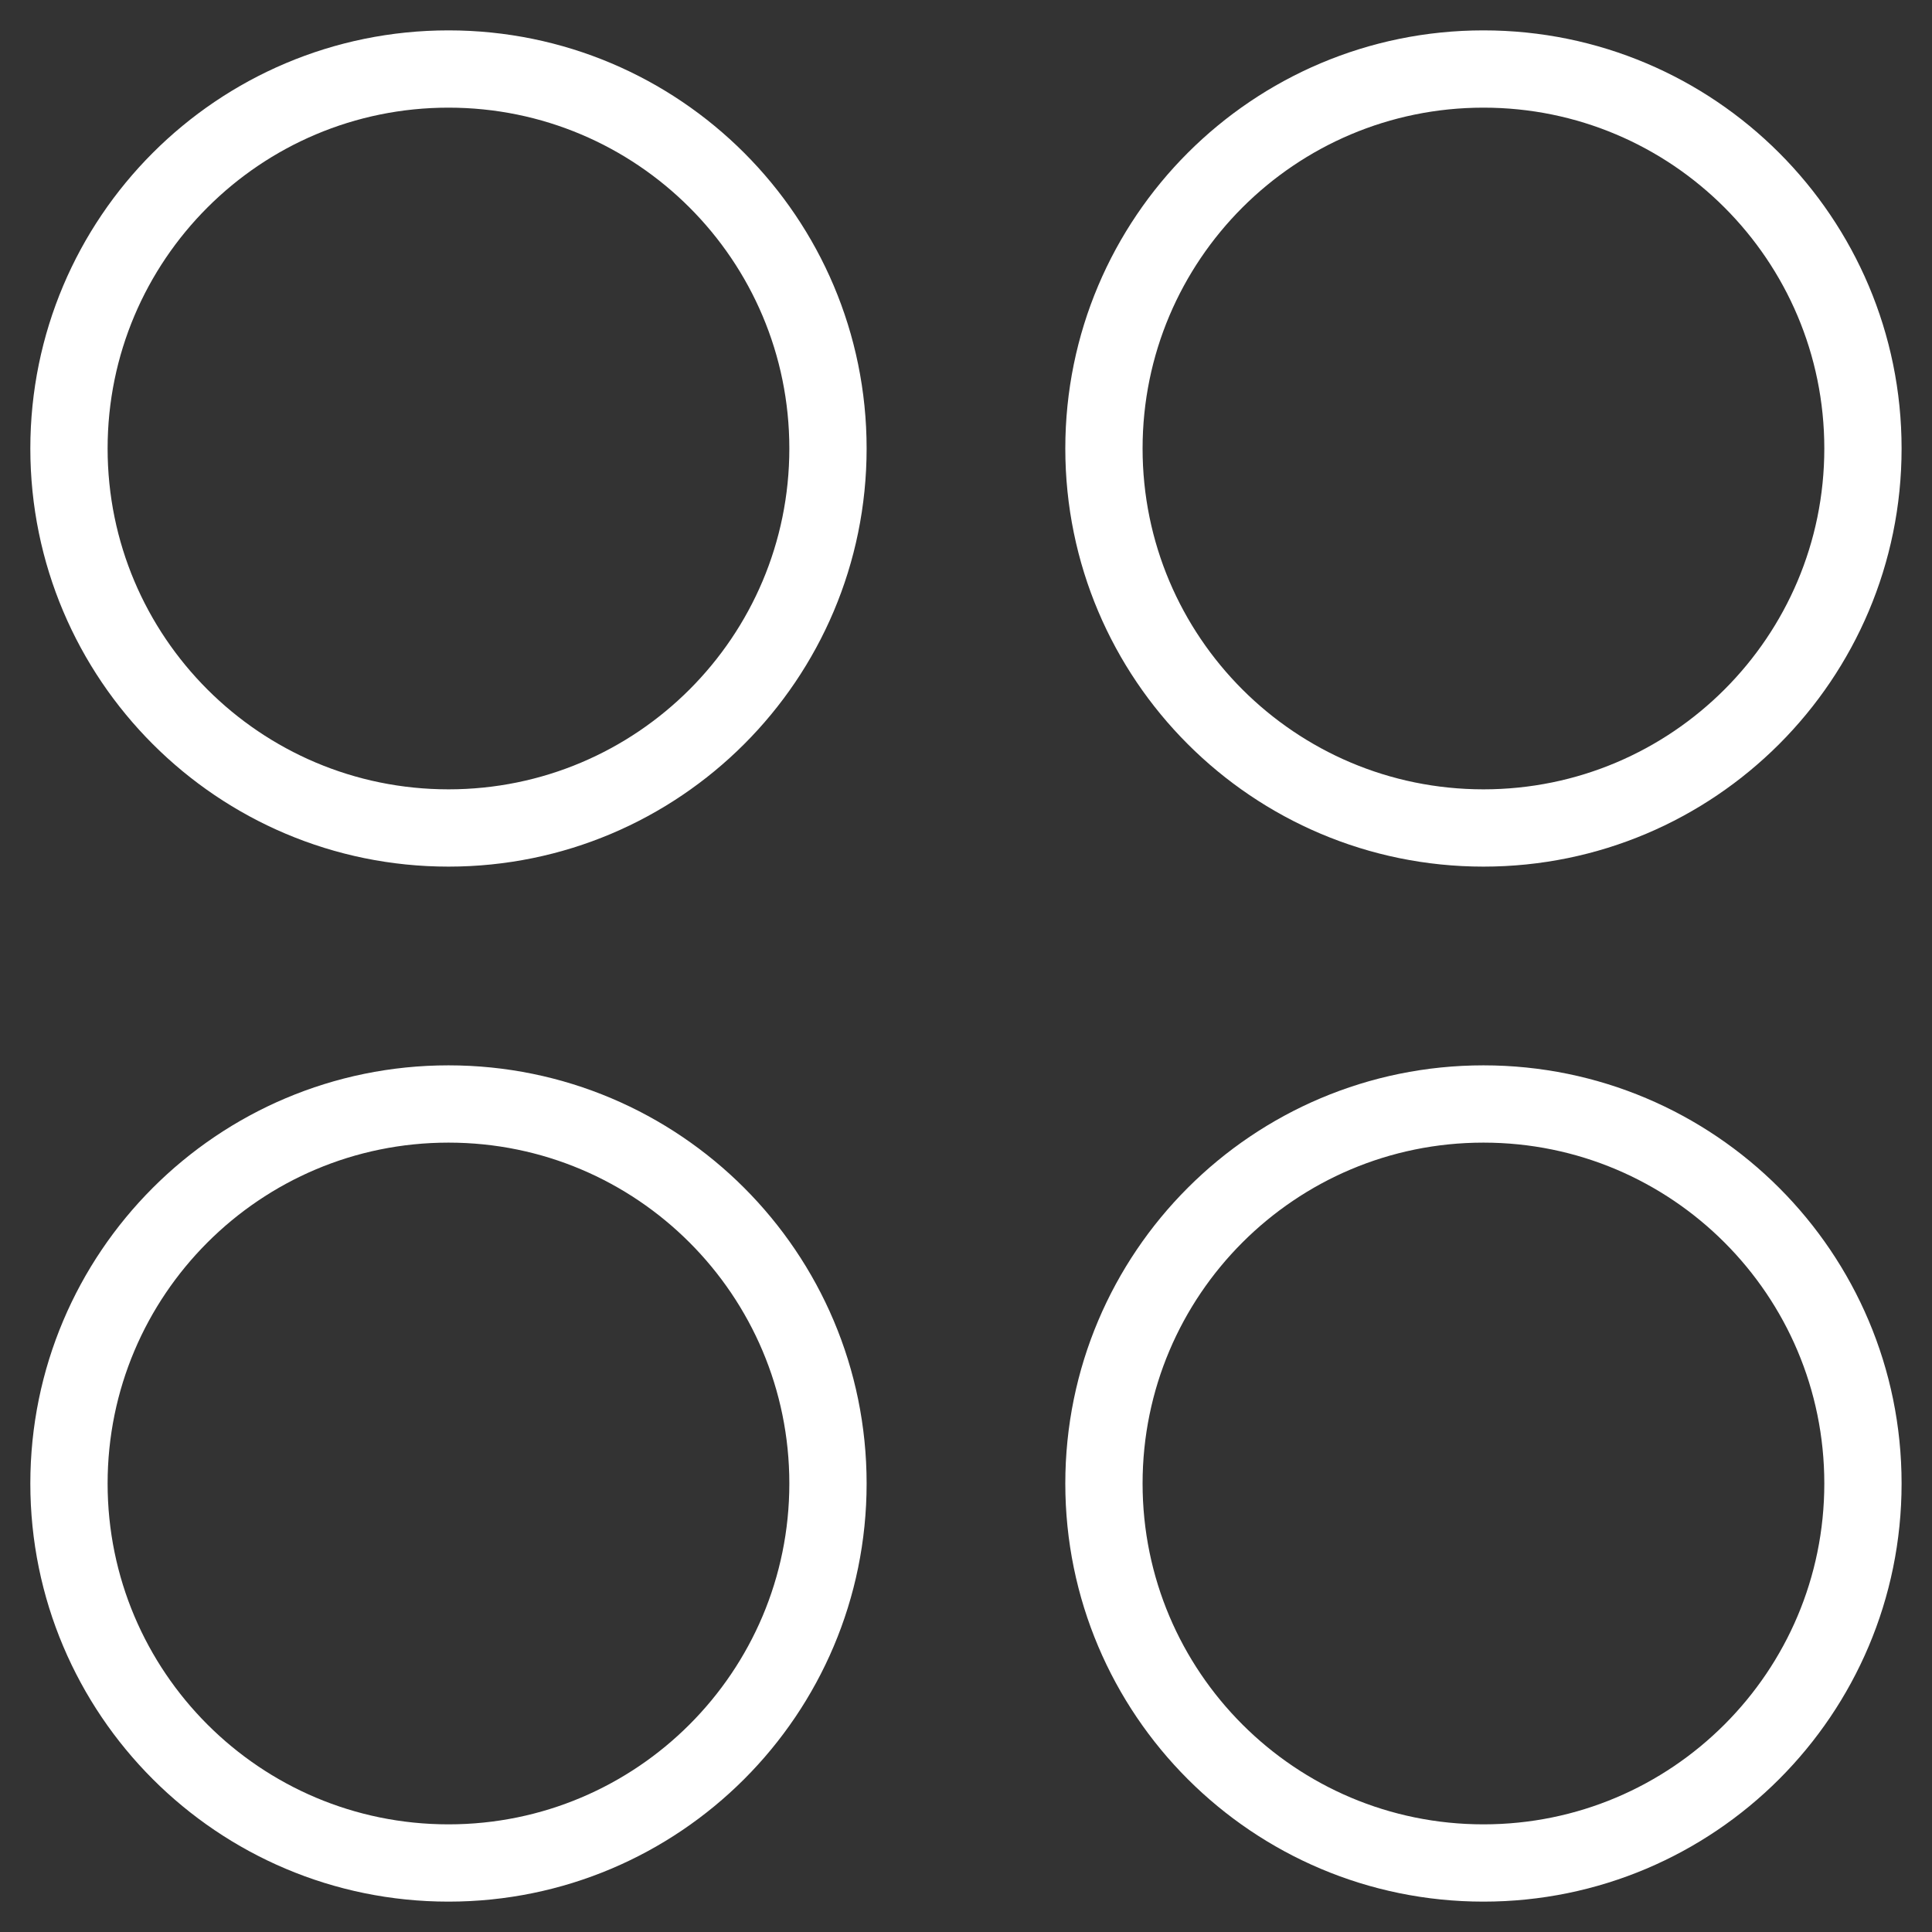 <svg width="50" height="50" viewBox="0 0 50 50" fill="none" xmlns="http://www.w3.org/2000/svg">
<rect x="0" y="0" width="50" height="50" fill="#333333" stroke="none"/>
<g clip-path="url(#clip0_155_9239)">
<path d="M11.607 21.428C17.031 21.428 21.428 17.031 21.428 11.607C21.428 6.183 17.031 1.786 11.607 1.786C6.182 1.786 1.785 6.183 1.785 11.607C1.785 17.031 6.182 21.428 11.607 21.428Z" stroke="white" stroke-width="2" stroke-linecap="round" stroke-linejoin="round"/>
<path d="M38.392 21.428C43.816 21.428 48.213 17.031 48.213 11.607C48.213 6.183 43.816 1.786 38.392 1.786C32.968 1.786 28.57 6.183 28.57 11.607C28.57 17.031 32.968 21.428 38.392 21.428Z" stroke="white" stroke-width="2" stroke-linecap="round" stroke-linejoin="round"/>
<path d="M11.607 48.214C17.031 48.214 21.428 43.817 21.428 38.393C21.428 32.969 17.031 28.571 11.607 28.571C6.182 28.571 1.785 32.969 1.785 38.393C1.785 43.817 6.182 48.214 11.607 48.214Z" stroke="white" stroke-width="2" stroke-linecap="round" stroke-linejoin="round"/>
<path d="M38.392 48.214C43.816 48.214 48.213 43.817 48.213 38.393C48.213 32.968 43.816 28.571 38.392 28.571C32.968 28.571 28.57 32.968 28.57 38.393C28.57 43.817 32.968 48.214 38.392 48.214Z" stroke="white" stroke-width="2" stroke-linecap="round" stroke-linejoin="round"/>
</g>
<defs>
<clipPath id="clip0_155_9239">
<rect width="50" height="50" fill="white"/>
</clipPath>
</defs>
</svg>
